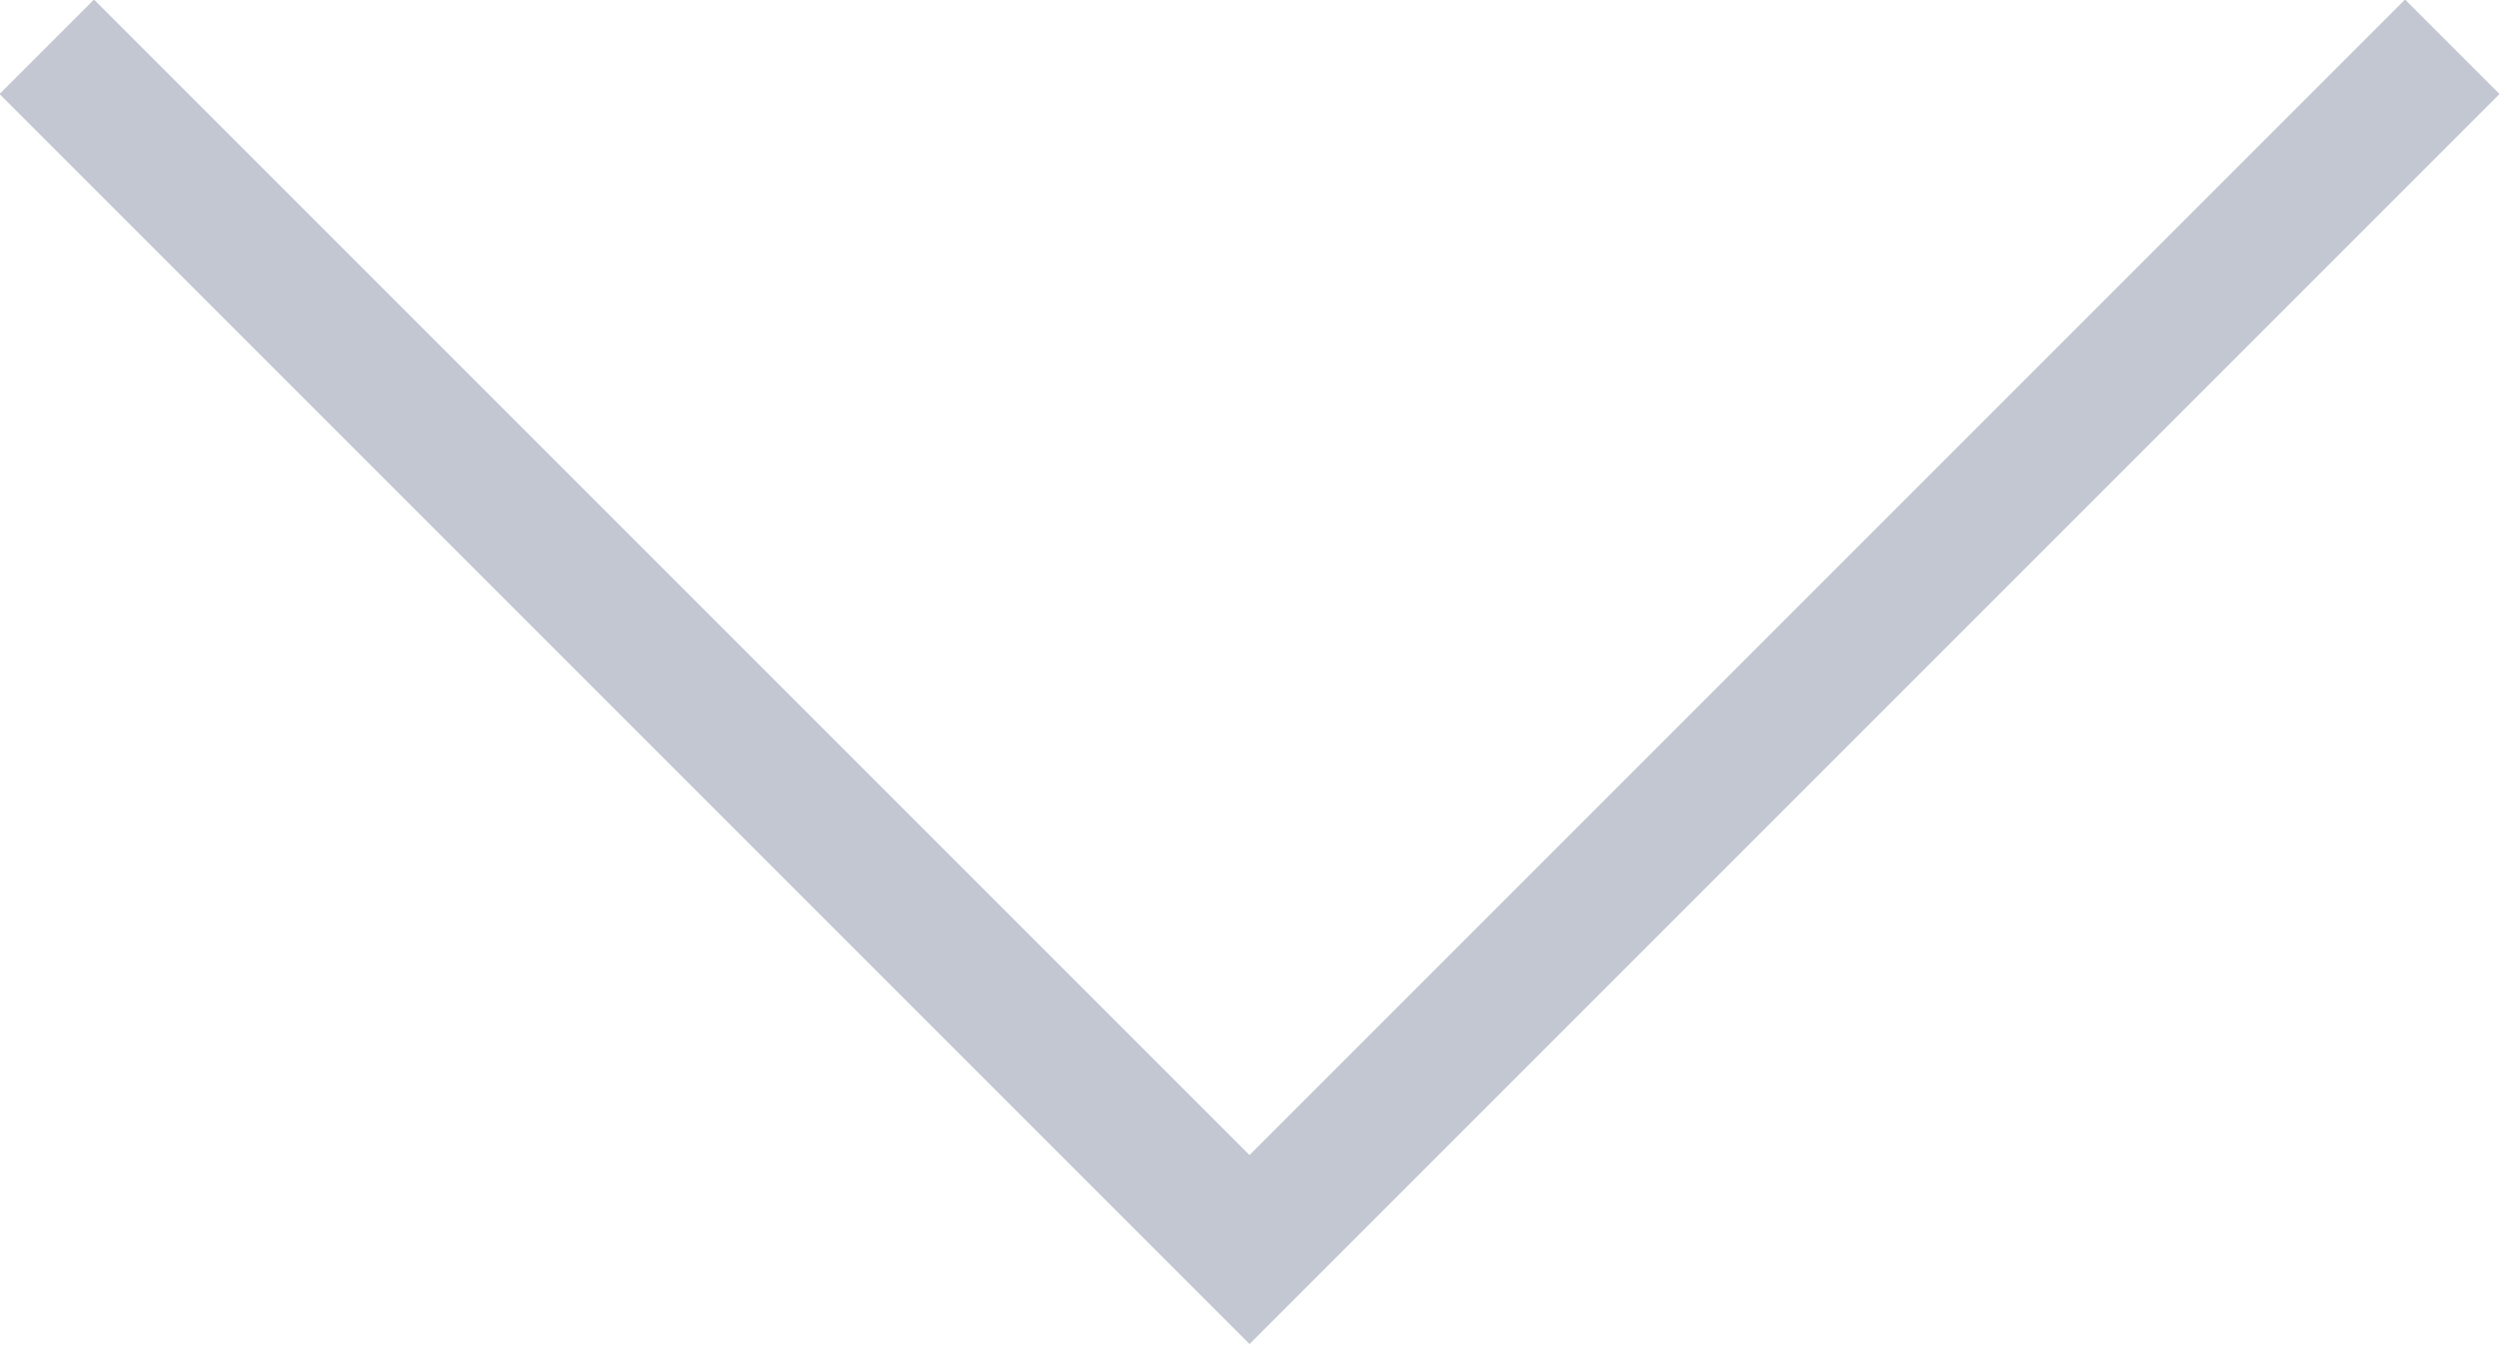 <svg width="18.707" height="10.061" viewBox="0 0 18.707 10.061" fill="none" xmlns="http://www.w3.org/2000/svg" xmlns:xlink="http://www.w3.org/1999/xlink">
	<desc>
			Created with Pixso.
	</desc>
	<defs/>
	<path id="Vector 3" d="M0.35 0.35L9.35 9.35L18.35 0.35" stroke="#C3C7D2" stroke-opacity="1" stroke-width="1"/>
</svg>
